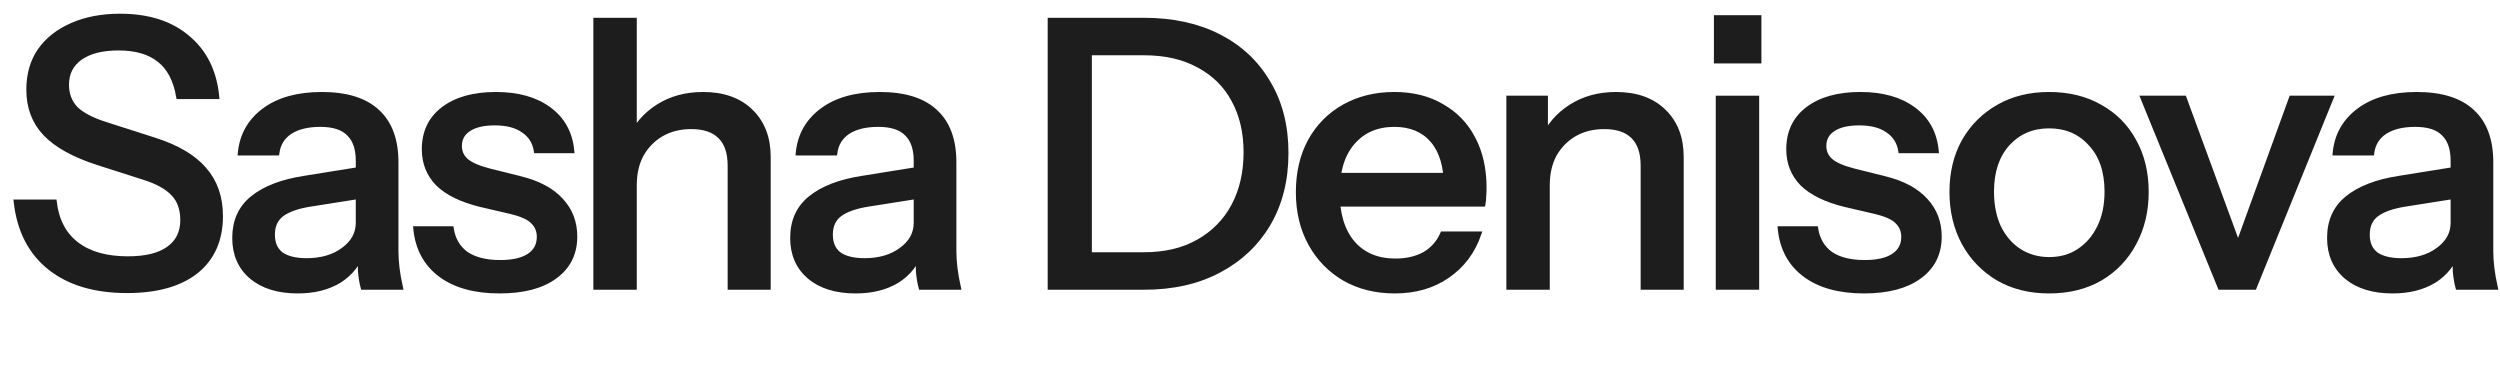 <?xml version="1.0" encoding="utf-8"?>
<svg xmlns="http://www.w3.org/2000/svg" fill="none" height="100%" overflow="visible" preserveAspectRatio="none" style="display: block;" viewBox="0 0 155 23" width="100%">
<g id="Frame 2147237543">
<g id="Sasha Denisova">
<path d="M7.877 18.02C5.884 18.02 4.289 17.545 3.093 16.594C1.897 15.643 1.199 14.286 1 12.523H3.369C3.507 13.673 3.967 14.547 4.749 15.145C5.531 15.743 6.589 16.042 7.923 16.042C9.042 16.042 9.886 15.835 10.453 15.421C11.036 15.007 11.327 14.417 11.327 13.65C11.327 12.96 11.135 12.416 10.752 12.017C10.369 11.603 9.763 11.266 8.935 11.005L6.06 10.085C4.588 9.61 3.507 9.012 2.817 8.291C2.127 7.57 1.782 6.658 1.782 5.554C1.782 4.619 2.012 3.814 2.472 3.139C2.947 2.464 3.607 1.943 4.45 1.575C5.309 1.192 6.305 1 7.44 1C9.188 1 10.583 1.445 11.626 2.334C12.684 3.208 13.29 4.427 13.443 5.991H11.074C10.89 4.948 10.491 4.189 9.878 3.714C9.265 3.223 8.421 2.978 7.348 2.978C6.336 2.978 5.546 3.177 4.979 3.576C4.412 3.975 4.128 4.534 4.128 5.255C4.128 5.838 4.312 6.328 4.68 6.727C5.063 7.11 5.692 7.44 6.566 7.716L9.579 8.682C10.974 9.127 12.002 9.732 12.661 10.499C13.336 11.266 13.673 12.232 13.673 13.397C13.673 14.869 13.167 16.011 12.155 16.824C11.143 17.621 9.717 18.02 7.877 18.02Z" fill="#1D1D1D"/>
<path d="M22.507 17.813C22.43 17.522 22.376 17.2 22.346 16.847C22.33 16.494 22.323 16.065 22.323 15.559H22.208V9.97C22.208 9.219 22.016 8.659 21.633 8.291C21.265 7.908 20.674 7.716 19.862 7.716C19.08 7.716 18.451 7.869 17.976 8.176C17.516 8.483 17.247 8.92 17.171 9.487H14.894C15.001 8.383 15.499 7.501 16.389 6.842C17.278 6.183 18.466 5.853 19.954 5.853C21.487 5.853 22.637 6.213 23.404 6.934C24.17 7.639 24.554 8.682 24.554 10.062V15.559C24.554 15.912 24.577 16.272 24.623 16.64C24.669 17.008 24.738 17.399 24.83 17.813H22.507ZM18.459 18.043C17.263 18.043 16.312 17.752 15.607 17.169C14.901 16.571 14.549 15.766 14.549 14.754C14.549 13.711 14.917 12.891 15.653 12.293C16.404 11.68 17.477 11.266 18.873 11.051L22.737 10.43V12.109L19.241 12.661C18.459 12.784 17.868 12.991 17.47 13.282C17.086 13.573 16.895 13.995 16.895 14.547C16.895 15.084 17.071 15.49 17.424 15.766C17.792 16.027 18.321 16.157 19.011 16.157C19.931 16.157 20.69 15.935 21.288 15.49C21.901 15.045 22.208 14.486 22.208 13.811L22.507 15.513C22.231 16.326 21.74 16.954 21.035 17.399C20.329 17.828 19.471 18.043 18.459 18.043Z" fill="#1D1D1D"/>
<path d="M30.971 18.043C29.438 18.043 28.219 17.706 27.314 17.031C26.41 16.356 25.896 15.406 25.773 14.179H27.982C28.089 14.854 28.395 15.375 28.901 15.743C29.423 16.096 30.128 16.272 31.017 16.272C31.799 16.272 32.398 16.134 32.812 15.858C33.225 15.582 33.432 15.191 33.432 14.685C33.432 14.317 33.31 14.01 33.065 13.765C32.834 13.504 32.374 13.29 31.684 13.121L29.799 12.684C28.618 12.393 27.736 11.963 27.154 11.396C26.586 10.813 26.302 10.1 26.302 9.257C26.302 8.199 26.694 7.371 27.476 6.773C28.273 6.16 29.361 5.853 30.741 5.853C32.106 5.853 33.203 6.16 34.031 6.773C34.874 7.386 35.349 8.245 35.456 9.349H33.248C33.157 8.797 32.888 8.375 32.444 8.084C32.014 7.777 31.424 7.624 30.672 7.624C29.967 7.624 29.423 7.754 29.04 8.015C28.672 8.26 28.488 8.605 28.488 9.05C28.488 9.418 28.625 9.725 28.901 9.97C29.193 10.215 29.668 10.422 30.328 10.591L32.26 11.074C33.379 11.35 34.222 11.802 34.789 12.431C35.357 13.044 35.641 13.788 35.641 14.662C35.641 15.72 35.227 16.548 34.398 17.146C33.586 17.744 32.444 18.043 30.971 18.043Z" fill="#1D1D1D"/>
<path d="M36.938 17.813V1.253H39.33V17.813H36.938ZM45.264 17.813V10.269C45.264 9.456 45.057 8.851 44.643 8.452C44.244 8.053 43.646 7.854 42.849 7.854C42.159 7.854 41.545 8.007 41.009 8.314C40.487 8.621 40.073 9.042 39.767 9.579C39.475 10.116 39.33 10.752 39.33 11.488L39.031 8.682C39.414 7.808 40.004 7.118 40.802 6.612C41.599 6.106 42.527 5.853 43.585 5.853C44.842 5.853 45.831 6.206 46.552 6.911C47.272 7.616 47.633 8.552 47.633 9.717V17.813H45.264Z" fill="#1D1D1D"/>
<path d="M57.099 17.813C57.023 17.522 56.969 17.2 56.938 16.847C56.923 16.494 56.915 16.065 56.915 15.559H56.8V9.97C56.8 9.219 56.608 8.659 56.225 8.291C55.857 7.908 55.267 7.716 54.454 7.716C53.672 7.716 53.044 7.869 52.568 8.176C52.108 8.483 51.84 8.92 51.763 9.487H49.486C49.593 8.383 50.092 7.501 50.981 6.842C51.87 6.183 53.059 5.853 54.546 5.853C56.08 5.853 57.23 6.213 57.996 6.934C58.763 7.639 59.146 8.682 59.146 10.062V15.559C59.146 15.912 59.169 16.272 59.215 16.64C59.261 17.008 59.33 17.399 59.422 17.813H57.099ZM53.051 18.043C51.855 18.043 50.904 17.752 50.199 17.169C49.494 16.571 49.141 15.766 49.141 14.754C49.141 13.711 49.509 12.891 50.245 12.293C50.996 11.68 52.07 11.266 53.465 11.051L57.329 10.43V12.109L53.833 12.661C53.051 12.784 52.461 12.991 52.062 13.282C51.679 13.573 51.487 13.995 51.487 14.547C51.487 15.084 51.663 15.49 52.016 15.766C52.384 16.027 52.913 16.157 53.603 16.157C54.523 16.157 55.282 15.935 55.88 15.49C56.493 15.045 56.8 14.486 56.8 13.811L57.099 15.513C56.823 16.326 56.333 16.954 55.627 17.399C54.922 17.828 54.063 18.043 53.051 18.043Z" fill="#1D1D1D"/>
<path d="M66.579 17.813V15.789H70.926C72.245 15.789 73.372 15.521 74.307 14.984C75.258 14.447 75.986 13.704 76.492 12.753C76.998 11.802 77.251 10.698 77.251 9.441C77.251 8.199 76.998 7.118 76.492 6.198C76.001 5.278 75.281 4.565 74.33 4.059C73.395 3.538 72.26 3.277 70.926 3.277H66.602V1.253H70.926C72.705 1.253 74.253 1.59 75.572 2.265C76.891 2.94 77.91 3.898 78.631 5.14C79.367 6.367 79.735 7.816 79.735 9.487C79.735 11.158 79.367 12.623 78.631 13.88C77.895 15.122 76.868 16.088 75.549 16.778C74.246 17.468 72.712 17.813 70.949 17.813H66.579ZM65.107 17.813V1.253H67.545V17.813H65.107Z" fill="#1D1D1D"/>
<path d="M86.474 18.043C85.293 18.043 84.251 17.782 83.346 17.261C82.457 16.74 81.759 16.019 81.253 15.099C80.747 14.179 80.494 13.121 80.494 11.925C80.494 10.714 80.739 9.656 81.23 8.751C81.736 7.831 82.441 7.118 83.346 6.612C84.251 6.106 85.286 5.853 86.451 5.853C87.586 5.853 88.567 6.098 89.395 6.589C90.238 7.064 90.882 7.731 91.327 8.59C91.787 9.449 92.017 10.468 92.017 11.649C92.017 11.833 92.009 12.009 91.994 12.178C91.994 12.331 91.979 12.492 91.948 12.661H82.104V10.867H90.269L89.671 11.58C89.671 10.323 89.387 9.364 88.82 8.705C88.253 8.046 87.463 7.716 86.451 7.716C85.362 7.716 84.496 8.092 83.852 8.843C83.223 9.579 82.909 10.606 82.909 11.925C82.909 13.259 83.223 14.302 83.852 15.053C84.496 15.804 85.385 16.18 86.52 16.18C87.21 16.18 87.808 16.042 88.314 15.766C88.82 15.475 89.196 15.053 89.441 14.501H91.695C91.312 15.605 90.66 16.471 89.74 17.1C88.835 17.729 87.747 18.043 86.474 18.043Z" fill="#1D1D1D"/>
<path d="M93.544 17.813V6.083H95.821V8.843H95.936V17.813H93.544ZM101.87 17.813V10.269C101.87 9.456 101.663 8.851 101.249 8.452C100.85 8.053 100.252 7.854 99.455 7.854C98.765 7.854 98.151 8.007 97.615 8.314C97.093 8.621 96.679 9.042 96.373 9.579C96.081 10.116 95.936 10.752 95.936 11.488L95.637 8.682C96.02 7.808 96.61 7.118 97.408 6.612C98.205 6.106 99.133 5.853 100.191 5.853C101.448 5.853 102.437 6.206 103.158 6.911C103.878 7.616 104.239 8.552 104.239 9.717V17.813H101.87Z" fill="#1D1D1D"/>
<path d="M106.527 17.813V6.083H108.919V17.813H106.527ZM106.412 3.783V1.092H109.057V3.783H106.412Z" fill="#1D1D1D"/>
<path d="M115.567 18.043C114.033 18.043 112.814 17.706 111.91 17.031C111.005 16.356 110.491 15.406 110.369 14.179H112.577C112.684 14.854 112.991 15.375 113.497 15.743C114.018 16.096 114.723 16.272 115.613 16.272C116.395 16.272 116.993 16.134 117.407 15.858C117.821 15.582 118.028 15.191 118.028 14.685C118.028 14.317 117.905 14.01 117.66 13.765C117.43 13.504 116.97 13.29 116.28 13.121L114.394 12.684C113.213 12.393 112.331 11.963 111.749 11.396C111.181 10.813 110.898 10.1 110.898 9.257C110.898 8.199 111.289 7.371 112.071 6.773C112.868 6.16 113.957 5.853 115.337 5.853C116.701 5.853 117.798 6.16 118.626 6.773C119.469 7.386 119.944 8.245 120.052 9.349H117.844C117.752 8.797 117.483 8.375 117.039 8.084C116.609 7.777 116.019 7.624 115.268 7.624C114.562 7.624 114.018 7.754 113.635 8.015C113.267 8.26 113.083 8.605 113.083 9.05C113.083 9.418 113.221 9.725 113.497 9.97C113.788 10.215 114.263 10.422 114.923 10.591L116.855 11.074C117.974 11.35 118.817 11.802 119.385 12.431C119.952 13.044 120.236 13.788 120.236 14.662C120.236 15.72 119.822 16.548 118.994 17.146C118.181 17.744 117.039 18.043 115.567 18.043Z" fill="#1D1D1D"/>
<path d="M127.043 18.043C125.847 18.043 124.797 17.782 123.892 17.261C122.987 16.724 122.282 15.996 121.776 15.076C121.27 14.141 121.017 13.083 121.017 11.902C121.017 10.706 121.27 9.656 121.776 8.751C122.297 7.846 123.003 7.141 123.892 6.635C124.797 6.114 125.847 5.853 127.043 5.853C128.254 5.853 129.312 6.114 130.217 6.635C131.122 7.141 131.819 7.846 132.31 8.751C132.816 9.656 133.069 10.706 133.069 11.902C133.069 13.083 132.816 14.141 132.31 15.076C131.819 15.996 131.122 16.724 130.217 17.261C129.312 17.782 128.254 18.043 127.043 18.043ZM127.043 16.088C127.764 16.088 128.385 15.912 128.906 15.559C129.443 15.206 129.864 14.716 130.171 14.087C130.478 13.458 130.631 12.722 130.631 11.879C130.631 10.622 130.294 9.633 129.619 8.912C128.96 8.176 128.101 7.808 127.043 7.808C126 7.808 125.142 8.176 124.467 8.912C123.808 9.648 123.478 10.637 123.478 11.879C123.478 12.722 123.624 13.458 123.915 14.087C124.222 14.716 124.643 15.206 125.18 15.559C125.732 15.912 126.353 16.088 127.043 16.088Z" fill="#1D1D1D"/>
<path d="M137.649 17.813L132.865 6.083H135.418L139.328 16.732H138.201L142.065 6.083H144.526L139.765 17.813H137.649Z" fill="#1D1D1D"/>
<path d="M152.387 17.813C152.31 17.522 152.256 17.2 152.226 16.847C152.21 16.494 152.203 16.065 152.203 15.559H152.088V9.97C152.088 9.219 151.896 8.659 151.513 8.291C151.145 7.908 150.554 7.716 149.742 7.716C148.96 7.716 148.331 7.869 147.856 8.176C147.396 8.483 147.127 8.92 147.051 9.487H144.774C144.881 8.383 145.379 7.501 146.269 6.842C147.158 6.183 148.346 5.853 149.834 5.853C151.367 5.853 152.517 6.213 153.284 6.934C154.05 7.639 154.434 8.682 154.434 10.062V15.559C154.434 15.912 154.457 16.272 154.503 16.64C154.549 17.008 154.618 17.399 154.71 17.813H152.387ZM148.339 18.043C147.143 18.043 146.192 17.752 145.487 17.169C144.781 16.571 144.429 15.766 144.429 14.754C144.429 13.711 144.797 12.891 145.533 12.293C146.284 11.68 147.357 11.266 148.753 11.051L152.617 10.43V12.109L149.121 12.661C148.339 12.784 147.748 12.991 147.35 13.282C146.966 13.573 146.775 13.995 146.775 14.547C146.775 15.084 146.951 15.49 147.304 15.766C147.672 16.027 148.201 16.157 148.891 16.157C149.811 16.157 150.57 15.935 151.168 15.49C151.781 15.045 152.088 14.486 152.088 13.811L152.387 15.513C152.111 16.326 151.62 16.954 150.915 17.399C150.209 17.828 149.351 18.043 148.339 18.043Z" fill="#1D1D1D"/>
<path d="M7.877 18.02C5.884 18.02 4.289 17.545 3.093 16.594C1.897 15.643 1.199 14.286 1 12.523H3.369C3.507 13.673 3.967 14.547 4.749 15.145C5.531 15.743 6.589 16.042 7.923 16.042C9.042 16.042 9.886 15.835 10.453 15.421C11.036 15.007 11.327 14.417 11.327 13.65C11.327 12.96 11.135 12.416 10.752 12.017C10.369 11.603 9.763 11.266 8.935 11.005L6.06 10.085C4.588 9.61 3.507 9.012 2.817 8.291C2.127 7.57 1.782 6.658 1.782 5.554C1.782 4.619 2.012 3.814 2.472 3.139C2.947 2.464 3.607 1.943 4.45 1.575C5.309 1.192 6.305 1 7.44 1C9.188 1 10.583 1.445 11.626 2.334C12.684 3.208 13.29 4.427 13.443 5.991H11.074C10.89 4.948 10.491 4.189 9.878 3.714C9.265 3.223 8.421 2.978 7.348 2.978C6.336 2.978 5.546 3.177 4.979 3.576C4.412 3.975 4.128 4.534 4.128 5.255C4.128 5.838 4.312 6.328 4.68 6.727C5.063 7.11 5.692 7.44 6.566 7.716L9.579 8.682C10.974 9.127 12.002 9.732 12.661 10.499C13.336 11.266 13.673 12.232 13.673 13.397C13.673 14.869 13.167 16.011 12.155 16.824C11.143 17.621 9.717 18.02 7.877 18.02Z" stroke="#1D1D1D" stroke-width="0.3"/>
<path d="M22.507 17.813C22.43 17.522 22.376 17.2 22.346 16.847C22.33 16.494 22.323 16.065 22.323 15.559H22.208V9.97C22.208 9.219 22.016 8.659 21.633 8.291C21.265 7.908 20.674 7.716 19.862 7.716C19.08 7.716 18.451 7.869 17.976 8.176C17.516 8.483 17.247 8.92 17.171 9.487H14.894C15.001 8.383 15.499 7.501 16.389 6.842C17.278 6.183 18.466 5.853 19.954 5.853C21.487 5.853 22.637 6.213 23.404 6.934C24.17 7.639 24.554 8.682 24.554 10.062V15.559C24.554 15.912 24.577 16.272 24.623 16.64C24.669 17.008 24.738 17.399 24.83 17.813H22.507ZM18.459 18.043C17.263 18.043 16.312 17.752 15.607 17.169C14.901 16.571 14.549 15.766 14.549 14.754C14.549 13.711 14.917 12.891 15.653 12.293C16.404 11.68 17.477 11.266 18.873 11.051L22.737 10.43V12.109L19.241 12.661C18.459 12.784 17.868 12.991 17.47 13.282C17.086 13.573 16.895 13.995 16.895 14.547C16.895 15.084 17.071 15.49 17.424 15.766C17.792 16.027 18.321 16.157 19.011 16.157C19.931 16.157 20.69 15.935 21.288 15.49C21.901 15.045 22.208 14.486 22.208 13.811L22.507 15.513C22.231 16.326 21.74 16.954 21.035 17.399C20.329 17.828 19.471 18.043 18.459 18.043Z" stroke="#1D1D1D" stroke-width="0.3"/>
<path d="M30.971 18.043C29.438 18.043 28.219 17.706 27.314 17.031C26.41 16.356 25.896 15.406 25.773 14.179H27.982C28.089 14.854 28.395 15.375 28.901 15.743C29.423 16.096 30.128 16.272 31.017 16.272C31.799 16.272 32.398 16.134 32.812 15.858C33.225 15.582 33.432 15.191 33.432 14.685C33.432 14.317 33.31 14.01 33.065 13.765C32.834 13.504 32.374 13.29 31.684 13.121L29.799 12.684C28.618 12.393 27.736 11.963 27.154 11.396C26.586 10.813 26.302 10.1 26.302 9.257C26.302 8.199 26.694 7.371 27.476 6.773C28.273 6.16 29.361 5.853 30.741 5.853C32.106 5.853 33.203 6.16 34.031 6.773C34.874 7.386 35.349 8.245 35.456 9.349H33.248C33.157 8.797 32.888 8.375 32.444 8.084C32.014 7.777 31.424 7.624 30.672 7.624C29.967 7.624 29.423 7.754 29.04 8.015C28.672 8.26 28.488 8.605 28.488 9.05C28.488 9.418 28.625 9.725 28.901 9.97C29.193 10.215 29.668 10.422 30.328 10.591L32.26 11.074C33.379 11.35 34.222 11.802 34.789 12.431C35.357 13.044 35.641 13.788 35.641 14.662C35.641 15.72 35.227 16.548 34.398 17.146C33.586 17.744 32.444 18.043 30.971 18.043Z" stroke="#1D1D1D" stroke-width="0.3"/>
<path d="M36.938 17.813V1.253H39.33V17.813H36.938ZM45.264 17.813V10.269C45.264 9.456 45.057 8.851 44.643 8.452C44.244 8.053 43.646 7.854 42.849 7.854C42.159 7.854 41.545 8.007 41.009 8.314C40.487 8.621 40.073 9.042 39.767 9.579C39.475 10.116 39.33 10.752 39.33 11.488L39.031 8.682C39.414 7.808 40.004 7.118 40.802 6.612C41.599 6.106 42.527 5.853 43.585 5.853C44.842 5.853 45.831 6.206 46.552 6.911C47.272 7.616 47.633 8.552 47.633 9.717V17.813H45.264Z" stroke="#1D1D1D" stroke-width="0.3"/>
<path d="M57.099 17.813C57.023 17.522 56.969 17.2 56.938 16.847C56.923 16.494 56.915 16.065 56.915 15.559H56.8V9.97C56.8 9.219 56.608 8.659 56.225 8.291C55.857 7.908 55.267 7.716 54.454 7.716C53.672 7.716 53.044 7.869 52.568 8.176C52.108 8.483 51.84 8.92 51.763 9.487H49.486C49.593 8.383 50.092 7.501 50.981 6.842C51.87 6.183 53.059 5.853 54.546 5.853C56.08 5.853 57.23 6.213 57.996 6.934C58.763 7.639 59.146 8.682 59.146 10.062V15.559C59.146 15.912 59.169 16.272 59.215 16.64C59.261 17.008 59.33 17.399 59.422 17.813H57.099ZM53.051 18.043C51.855 18.043 50.904 17.752 50.199 17.169C49.494 16.571 49.141 15.766 49.141 14.754C49.141 13.711 49.509 12.891 50.245 12.293C50.996 11.68 52.07 11.266 53.465 11.051L57.329 10.43V12.109L53.833 12.661C53.051 12.784 52.461 12.991 52.062 13.282C51.679 13.573 51.487 13.995 51.487 14.547C51.487 15.084 51.663 15.49 52.016 15.766C52.384 16.027 52.913 16.157 53.603 16.157C54.523 16.157 55.282 15.935 55.88 15.49C56.493 15.045 56.8 14.486 56.8 13.811L57.099 15.513C56.823 16.326 56.333 16.954 55.627 17.399C54.922 17.828 54.063 18.043 53.051 18.043Z" stroke="#1D1D1D" stroke-width="0.3"/>
<path d="M66.579 17.813V15.789H70.926C72.245 15.789 73.372 15.521 74.307 14.984C75.258 14.447 75.986 13.704 76.492 12.753C76.998 11.802 77.251 10.698 77.251 9.441C77.251 8.199 76.998 7.118 76.492 6.198C76.001 5.278 75.281 4.565 74.33 4.059C73.395 3.538 72.26 3.277 70.926 3.277H66.602V1.253H70.926C72.705 1.253 74.253 1.59 75.572 2.265C76.891 2.94 77.91 3.898 78.631 5.14C79.367 6.367 79.735 7.816 79.735 9.487C79.735 11.158 79.367 12.623 78.631 13.88C77.895 15.122 76.868 16.088 75.549 16.778C74.246 17.468 72.712 17.813 70.949 17.813H66.579ZM65.107 17.813V1.253H67.545V17.813H65.107Z" stroke="#1D1D1D" stroke-width="0.3"/>
<path d="M86.474 18.043C85.293 18.043 84.251 17.782 83.346 17.261C82.457 16.74 81.759 16.019 81.253 15.099C80.747 14.179 80.494 13.121 80.494 11.925C80.494 10.714 80.739 9.656 81.23 8.751C81.736 7.831 82.441 7.118 83.346 6.612C84.251 6.106 85.286 5.853 86.451 5.853C87.586 5.853 88.567 6.098 89.395 6.589C90.238 7.064 90.882 7.731 91.327 8.59C91.787 9.449 92.017 10.468 92.017 11.649C92.017 11.833 92.009 12.009 91.994 12.178C91.994 12.331 91.979 12.492 91.948 12.661H82.104V10.867H90.269L89.671 11.58C89.671 10.323 89.387 9.364 88.82 8.705C88.253 8.046 87.463 7.716 86.451 7.716C85.362 7.716 84.496 8.092 83.852 8.843C83.223 9.579 82.909 10.606 82.909 11.925C82.909 13.259 83.223 14.302 83.852 15.053C84.496 15.804 85.385 16.18 86.52 16.18C87.21 16.18 87.808 16.042 88.314 15.766C88.82 15.475 89.196 15.053 89.441 14.501H91.695C91.312 15.605 90.66 16.471 89.74 17.1C88.835 17.729 87.747 18.043 86.474 18.043Z" stroke="#1D1D1D" stroke-width="0.3"/>
<path d="M93.544 17.813V6.083H95.821V8.843H95.936V17.813H93.544ZM101.87 17.813V10.269C101.87 9.456 101.663 8.851 101.249 8.452C100.85 8.053 100.252 7.854 99.455 7.854C98.765 7.854 98.151 8.007 97.615 8.314C97.093 8.621 96.679 9.042 96.373 9.579C96.081 10.116 95.936 10.752 95.936 11.488L95.637 8.682C96.02 7.808 96.61 7.118 97.408 6.612C98.205 6.106 99.133 5.853 100.191 5.853C101.448 5.853 102.437 6.206 103.158 6.911C103.878 7.616 104.239 8.552 104.239 9.717V17.813H101.87Z" stroke="#1D1D1D" stroke-width="0.3"/>
<path d="M106.527 17.813V6.083H108.919V17.813H106.527ZM106.412 3.783V1.092H109.057V3.783H106.412Z" stroke="#1D1D1D" stroke-width="0.3"/>
<path d="M115.567 18.043C114.033 18.043 112.814 17.706 111.91 17.031C111.005 16.356 110.491 15.406 110.369 14.179H112.577C112.684 14.854 112.991 15.375 113.497 15.743C114.018 16.096 114.723 16.272 115.613 16.272C116.395 16.272 116.993 16.134 117.407 15.858C117.821 15.582 118.028 15.191 118.028 14.685C118.028 14.317 117.905 14.01 117.66 13.765C117.43 13.504 116.97 13.29 116.28 13.121L114.394 12.684C113.213 12.393 112.331 11.963 111.749 11.396C111.181 10.813 110.898 10.1 110.898 9.257C110.898 8.199 111.289 7.371 112.071 6.773C112.868 6.16 113.957 5.853 115.337 5.853C116.701 5.853 117.798 6.16 118.626 6.773C119.469 7.386 119.944 8.245 120.052 9.349H117.844C117.752 8.797 117.483 8.375 117.039 8.084C116.609 7.777 116.019 7.624 115.268 7.624C114.562 7.624 114.018 7.754 113.635 8.015C113.267 8.26 113.083 8.605 113.083 9.05C113.083 9.418 113.221 9.725 113.497 9.97C113.788 10.215 114.263 10.422 114.923 10.591L116.855 11.074C117.974 11.35 118.817 11.802 119.385 12.431C119.952 13.044 120.236 13.788 120.236 14.662C120.236 15.72 119.822 16.548 118.994 17.146C118.181 17.744 117.039 18.043 115.567 18.043Z" stroke="#1D1D1D" stroke-width="0.3"/>
<path d="M127.043 18.043C125.847 18.043 124.797 17.782 123.892 17.261C122.987 16.724 122.282 15.996 121.776 15.076C121.27 14.141 121.017 13.083 121.017 11.902C121.017 10.706 121.27 9.656 121.776 8.751C122.297 7.846 123.003 7.141 123.892 6.635C124.797 6.114 125.847 5.853 127.043 5.853C128.254 5.853 129.312 6.114 130.217 6.635C131.122 7.141 131.819 7.846 132.31 8.751C132.816 9.656 133.069 10.706 133.069 11.902C133.069 13.083 132.816 14.141 132.31 15.076C131.819 15.996 131.122 16.724 130.217 17.261C129.312 17.782 128.254 18.043 127.043 18.043ZM127.043 16.088C127.764 16.088 128.385 15.912 128.906 15.559C129.443 15.206 129.864 14.716 130.171 14.087C130.478 13.458 130.631 12.722 130.631 11.879C130.631 10.622 130.294 9.633 129.619 8.912C128.96 8.176 128.101 7.808 127.043 7.808C126 7.808 125.142 8.176 124.467 8.912C123.808 9.648 123.478 10.637 123.478 11.879C123.478 12.722 123.624 13.458 123.915 14.087C124.222 14.716 124.643 15.206 125.18 15.559C125.732 15.912 126.353 16.088 127.043 16.088Z" stroke="#1D1D1D" stroke-width="0.3"/>
<path d="M137.649 17.813L132.865 6.083H135.418L139.328 16.732H138.201L142.065 6.083H144.526L139.765 17.813H137.649Z" stroke="#1D1D1D" stroke-width="0.3"/>
<path d="M152.387 17.813C152.31 17.522 152.256 17.2 152.226 16.847C152.21 16.494 152.203 16.065 152.203 15.559H152.088V9.97C152.088 9.219 151.896 8.659 151.513 8.291C151.145 7.908 150.554 7.716 149.742 7.716C148.96 7.716 148.331 7.869 147.856 8.176C147.396 8.483 147.127 8.92 147.051 9.487H144.774C144.881 8.383 145.379 7.501 146.269 6.842C147.158 6.183 148.346 5.853 149.834 5.853C151.367 5.853 152.517 6.213 153.284 6.934C154.05 7.639 154.434 8.682 154.434 10.062V15.559C154.434 15.912 154.457 16.272 154.503 16.64C154.549 17.008 154.618 17.399 154.71 17.813H152.387ZM148.339 18.043C147.143 18.043 146.192 17.752 145.487 17.169C144.781 16.571 144.429 15.766 144.429 14.754C144.429 13.711 144.797 12.891 145.533 12.293C146.284 11.68 147.357 11.266 148.753 11.051L152.617 10.43V12.109L149.121 12.661C148.339 12.784 147.748 12.991 147.35 13.282C146.966 13.573 146.775 13.995 146.775 14.547C146.775 15.084 146.951 15.49 147.304 15.766C147.672 16.027 148.201 16.157 148.891 16.157C149.811 16.157 150.57 15.935 151.168 15.49C151.781 15.045 152.088 14.486 152.088 13.811L152.387 15.513C152.111 16.326 151.62 16.954 150.915 17.399C150.209 17.828 149.351 18.043 148.339 18.043Z" stroke="#1D1D1D" stroke-width="0.3"/>
</g>
</g>
</svg>